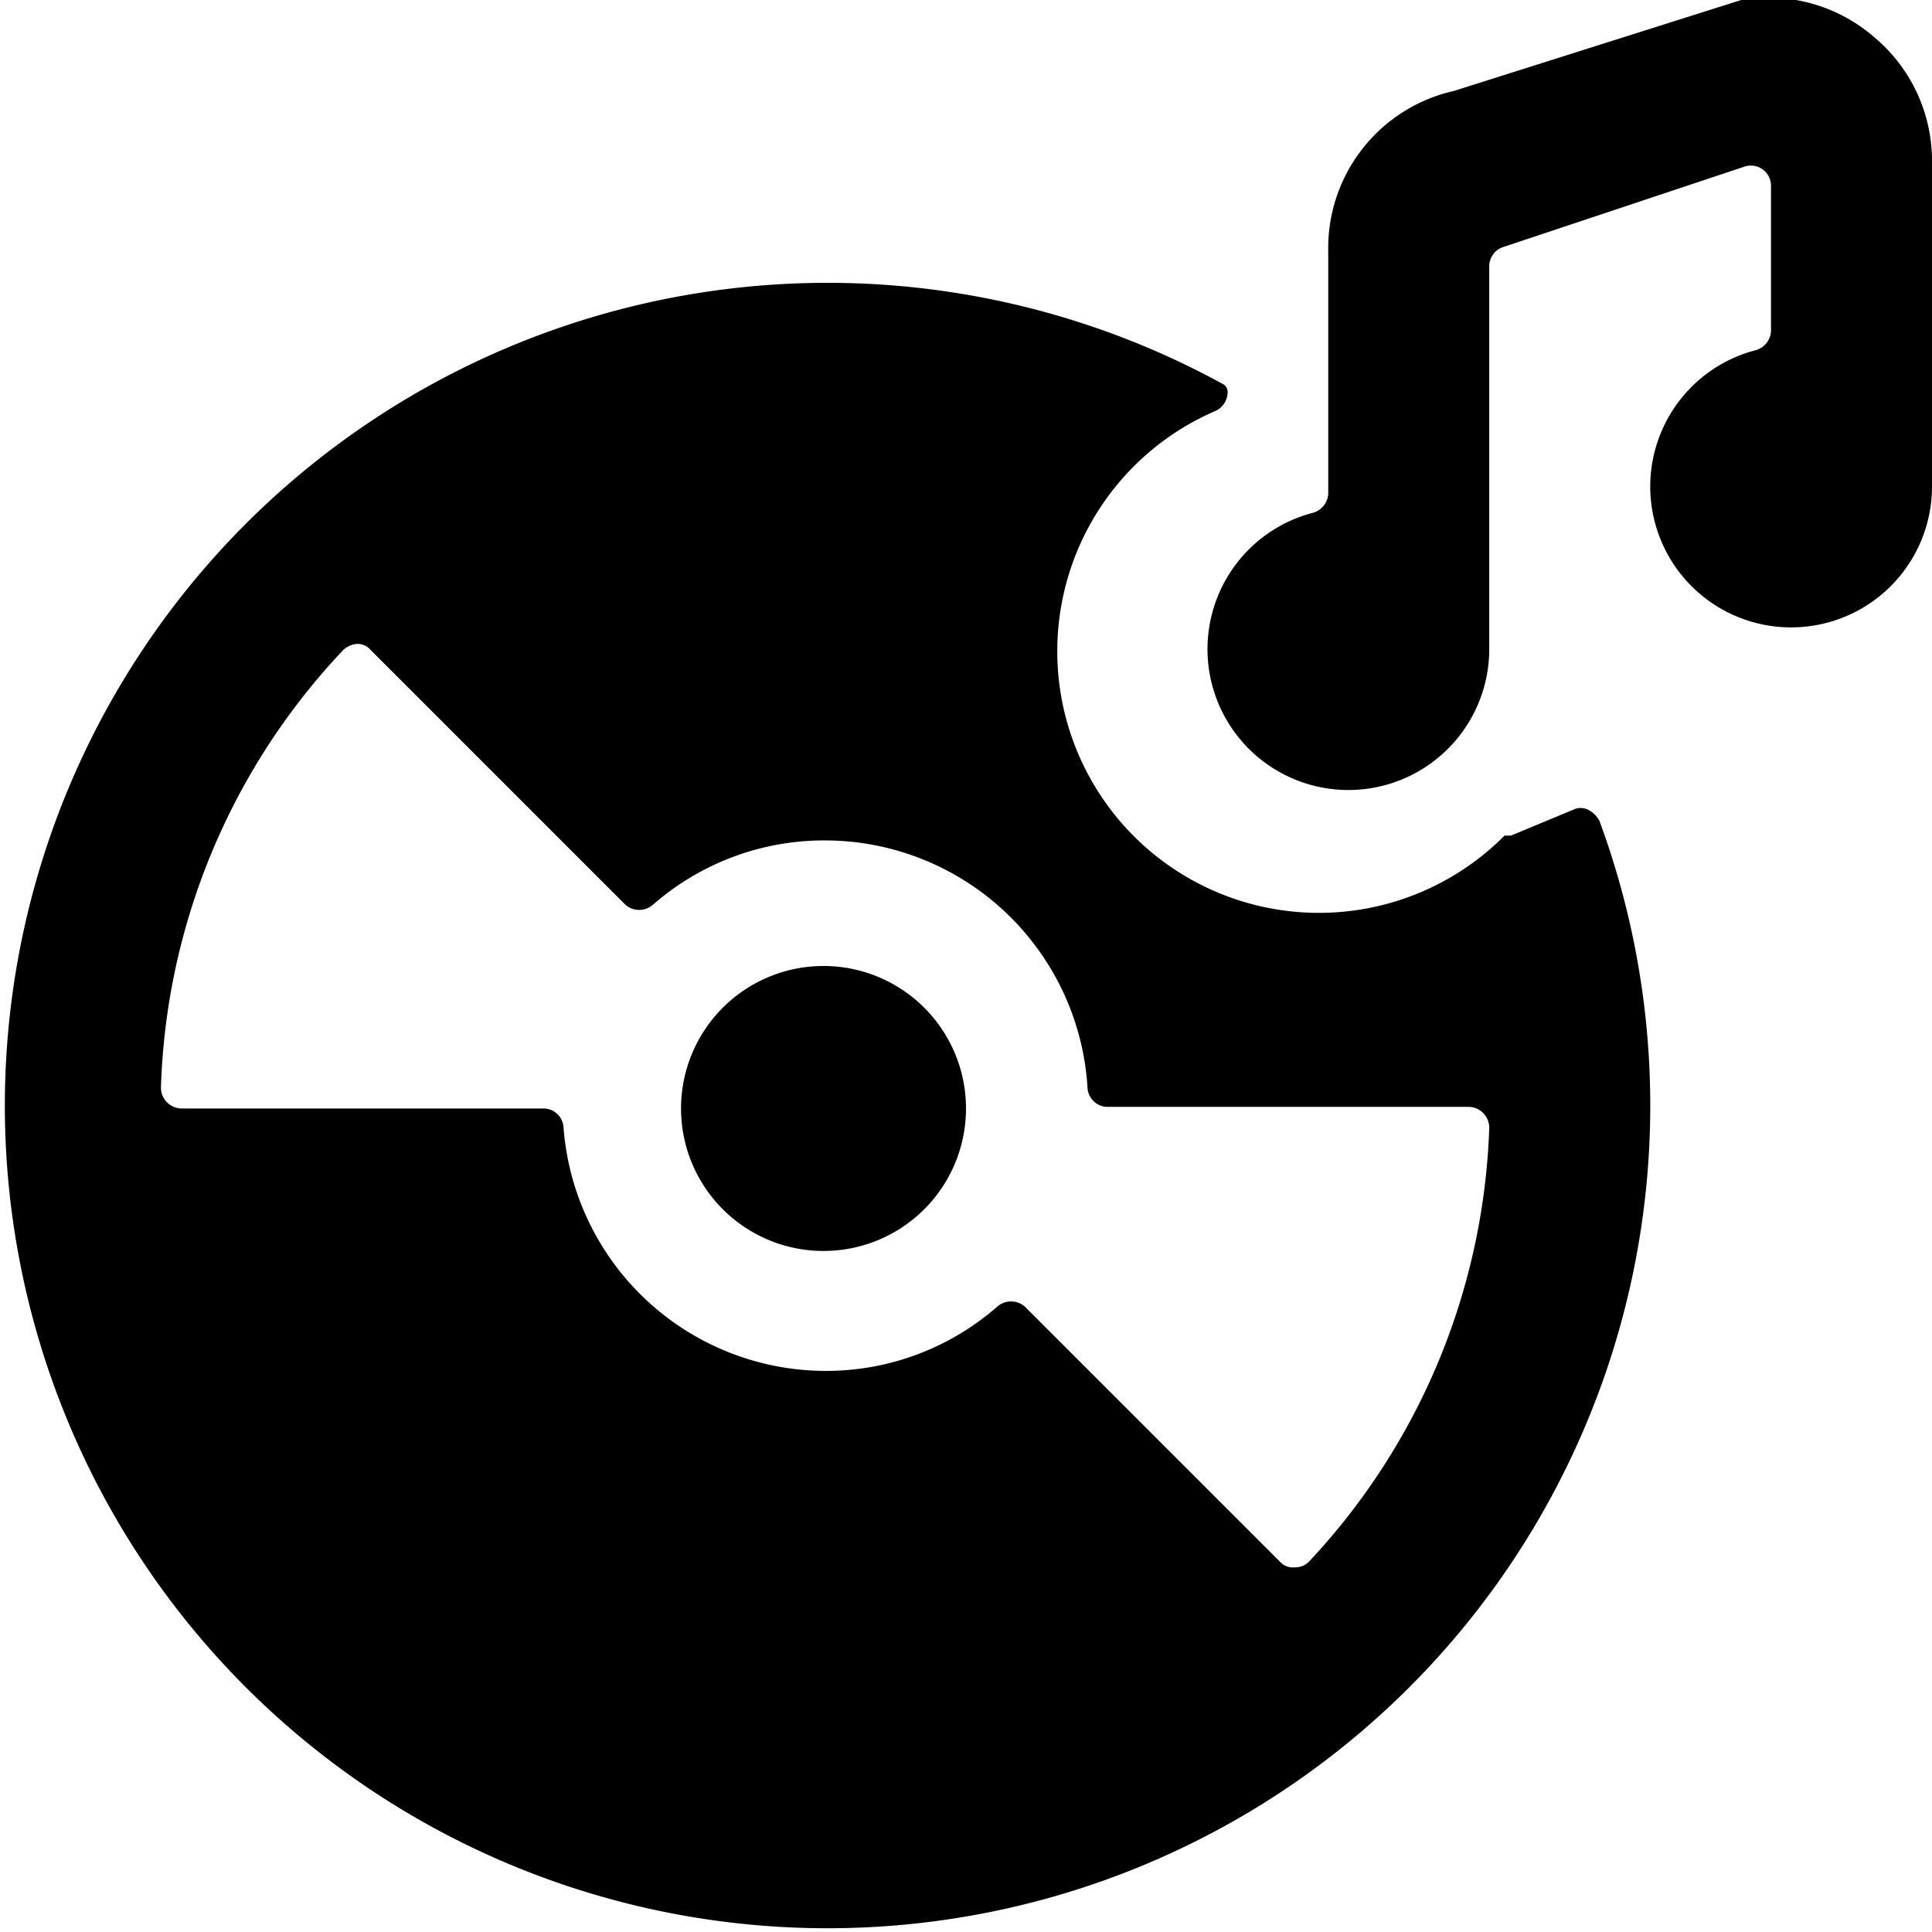 <svg xmlns="http://www.w3.org/2000/svg" viewBox="0 0 24 24"><g><path d="m18.77 10.38 -0.08 0a3.25 3.25 0 1 1 -3.58 -5.28 0.26 0.26 0 0 0 0.14 -0.23 0.11 0.11 0 0 0 -0.06 -0.1 10.22 10.22 0 1 0 4.68 5.43 0.32 0.32 0 0 0 -0.14 -0.14 0.21 0.21 0 0 0 -0.19 0Zm-5.26 3.14a0.25 0.25 0 0 0 0.25 0.23h4.49a0.26 0.26 0 0 1 0.25 0.26 8.28 8.28 0 0 1 -2.24 5.39 0.24 0.24 0 0 1 -0.18 0.07 0.21 0.21 0 0 1 -0.18 -0.07l-3.17 -3.17a0.26 0.26 0 0 0 -0.34 0 3.23 3.23 0 0 1 -2.14 0.8A3.27 3.27 0 0 1 7 14a0.25 0.25 0 0 0 -0.25 -0.23h-4.5a0.26 0.26 0 0 1 -0.25 -0.28A8.28 8.28 0 0 1 4.24 8.1a0.29 0.29 0 0 1 0.18 -0.1 0.21 0.21 0 0 1 0.18 0.07l3.17 3.17a0.26 0.26 0 0 0 0.34 0 3.23 3.23 0 0 1 2.14 -0.8 3.27 3.27 0 0 1 3.26 3.08Z" fill="#000000" stroke-width="1"></path><path d="M10.25 12A1.77 1.77 0 1 0 12 13.75 1.77 1.77 0 0 0 10.25 12Z" fill="#000000" stroke-width="1"></path><path d="M24 2a2 2 0 0 0 -0.72 -1.54A2 2 0 0 0 21.63 0s-3.57 1.13 -3.57 1.13a2 2 0 0 0 -1.56 2v3a0.26 0.26 0 0 1 -0.19 0.24 1.75 1.75 0 1 0 2.19 1.7V3.31a0.25 0.25 0 0 1 0.17 -0.24l3 -1a0.25 0.25 0 0 1 0.33 0.24v1.8a0.26 0.26 0 0 1 -0.19 0.24A1.75 1.75 0 1 0 24 6.05Z" fill="#000000" stroke-width="1"></path></g></svg>